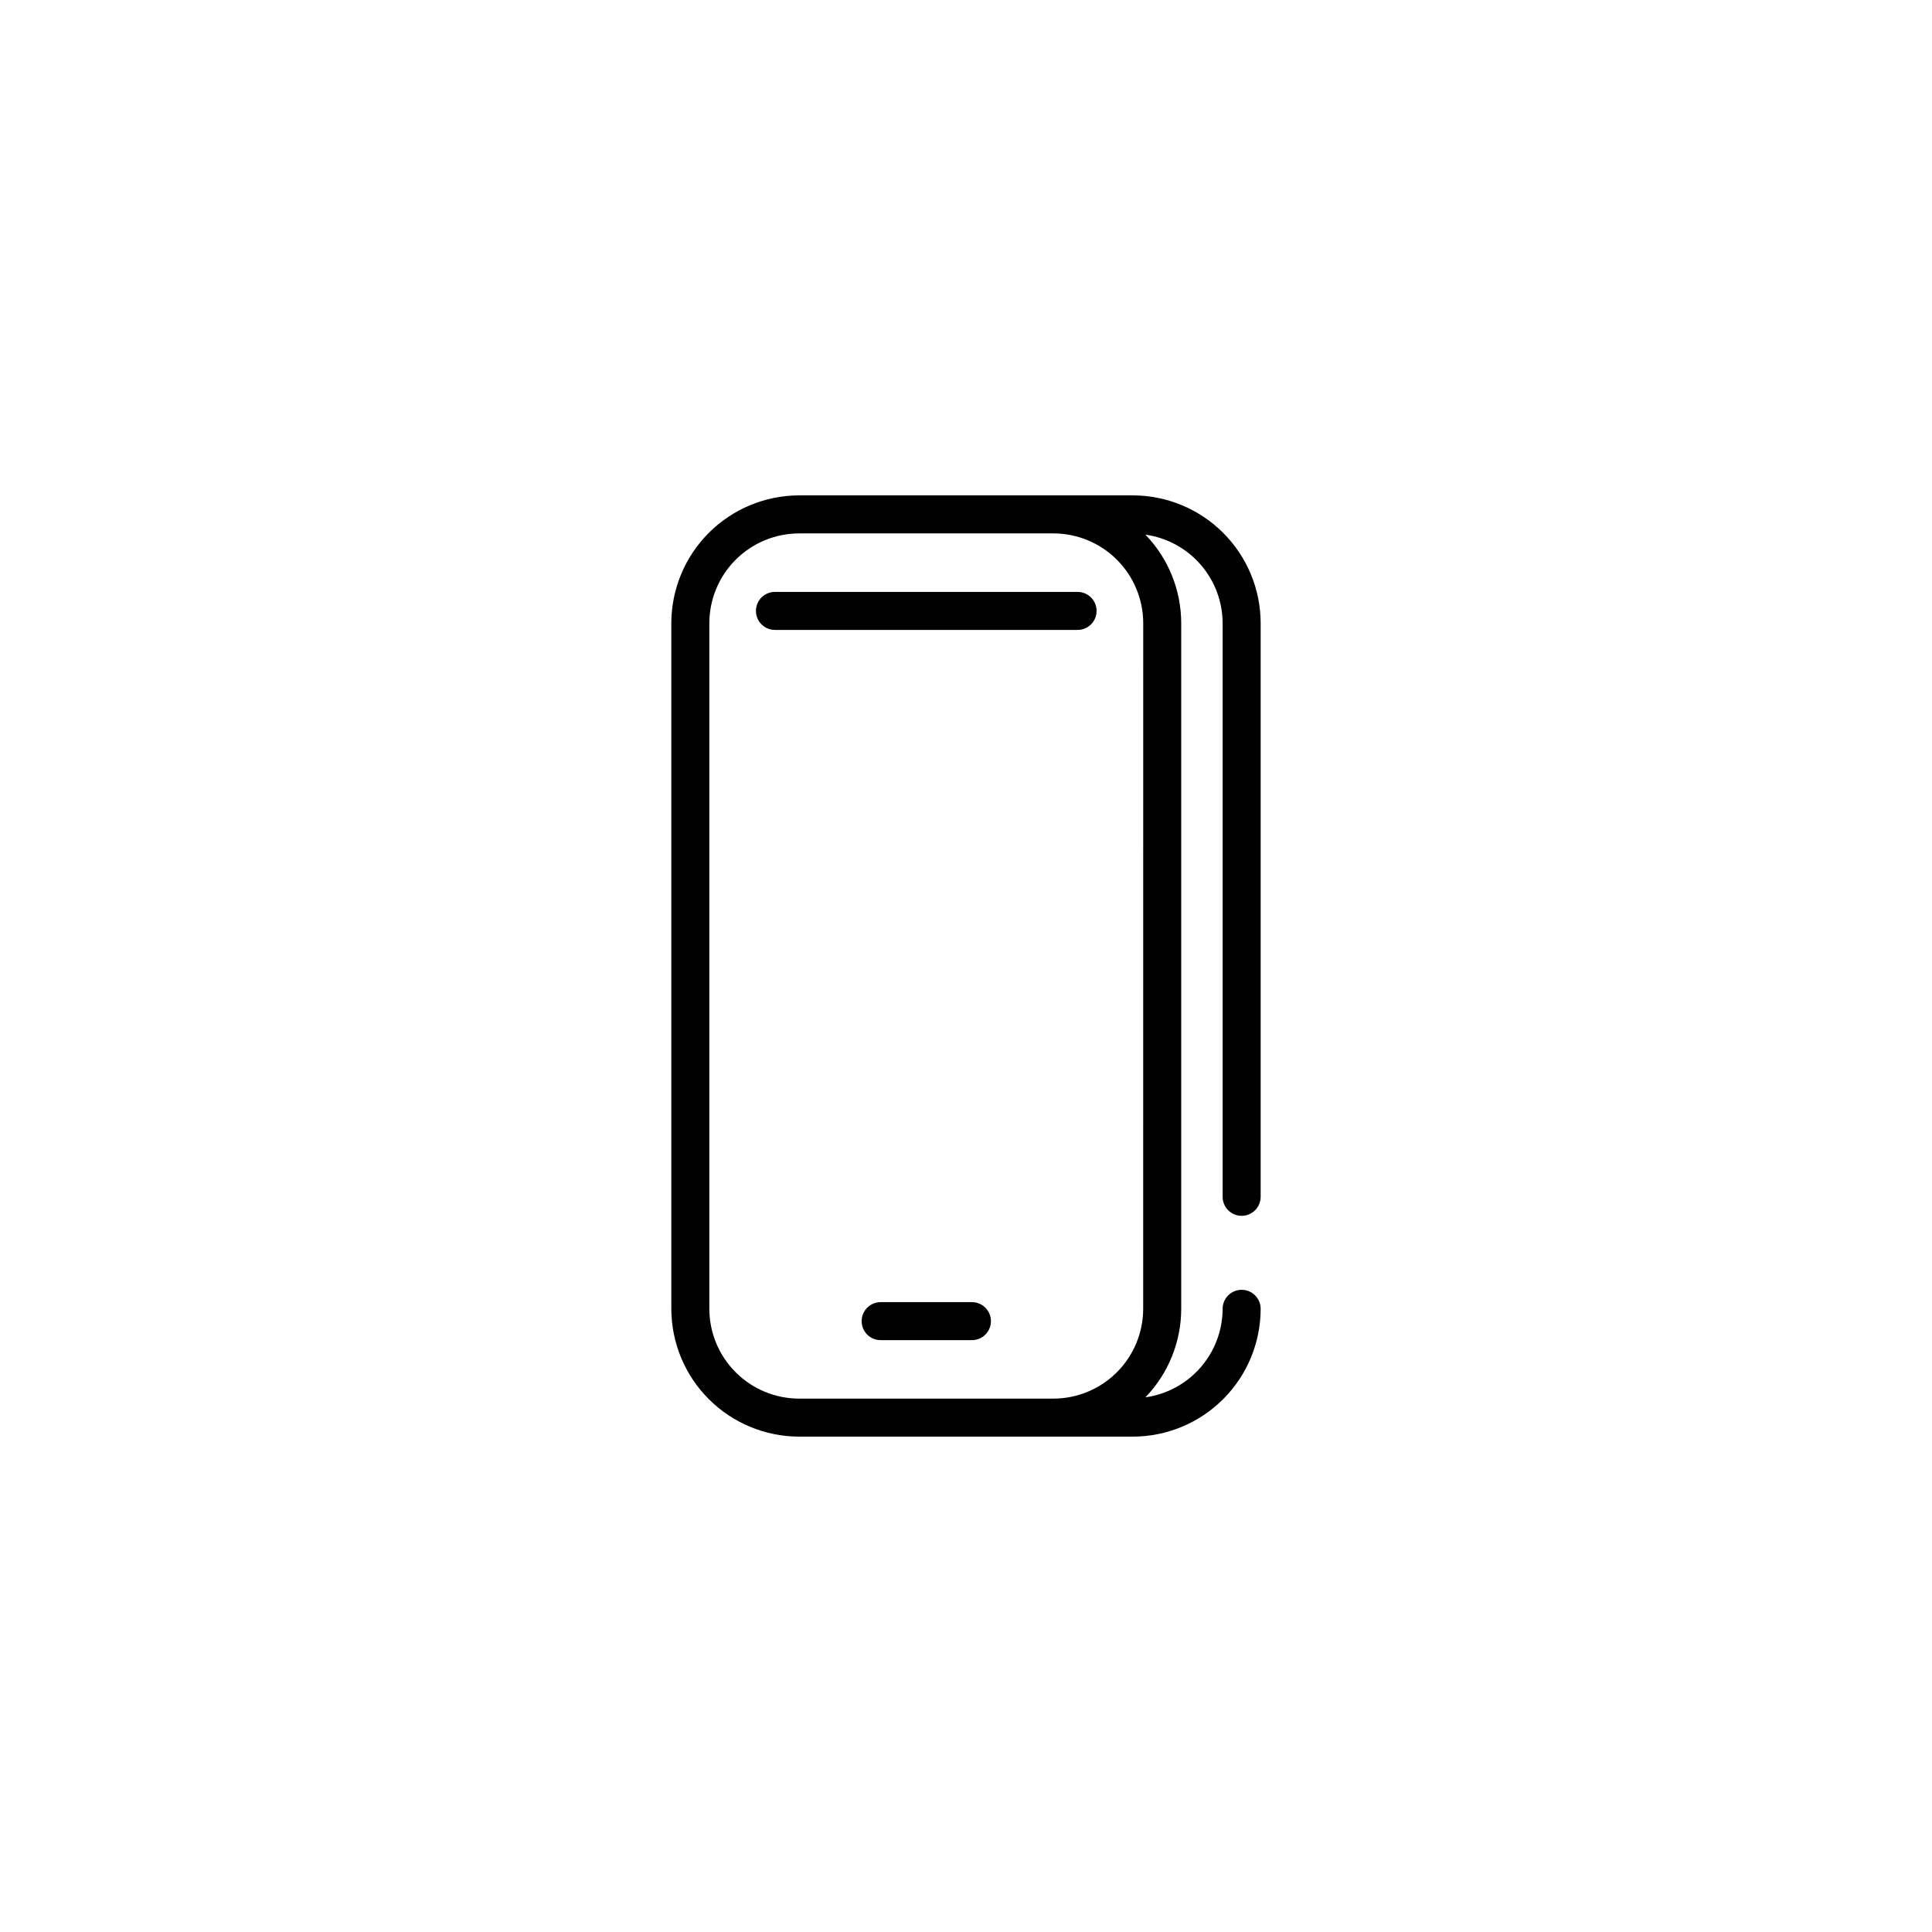 <?xml version="1.0" encoding="UTF-8"?>
<!-- Uploaded to: SVG Repo, www.svgrepo.com, Generator: SVG Repo Mixer Tools -->
<svg fill="#000000" width="800px" height="800px" version="1.1" viewBox="144 144 512 512" xmlns="http://www.w3.org/2000/svg">
 <path d="m401.57 489.08h-24.184c-2.781 0-5.039 2.254-5.039 5.035 0 2.785 2.258 5.039 5.039 5.039h24.184c2.781 0 5.039-2.254 5.039-5.039 0-2.781-2.258-5.035-5.039-5.035zm28-188.22h-80.199c-2.781 0-5.039 2.254-5.039 5.035 0 2.785 2.258 5.039 5.039 5.039h80.199c2.785 0 5.039-2.254 5.039-5.039 0-2.781-2.254-5.035-5.039-5.035zm43.48 165.35v-0.004c1.336 0 2.617-0.531 3.562-1.477 0.945-0.941 1.477-2.223 1.477-3.559v-152.02c-0.012-8.98-3.586-17.59-9.938-23.941-6.348-6.348-14.961-9.922-23.941-9.93h-88.426c-8.98 0.008-17.59 3.582-23.941 9.93-6.352 6.352-9.922 14.961-9.938 23.941v181.7c0.016 8.98 3.586 17.59 9.938 23.938 6.352 6.352 14.961 9.922 23.941 9.934h88.426c8.98-0.012 17.594-3.582 23.941-9.934 6.352-6.348 9.926-14.957 9.938-23.938 0-2.785-2.258-5.039-5.039-5.039s-5.039 2.254-5.039 5.039c-0.016 5.719-2.098 11.242-5.859 15.551-3.758 4.309-8.949 7.117-14.613 7.91 6.09-6.293 9.492-14.707 9.496-23.461v-181.7c-0.004-8.758-3.406-17.172-9.496-23.465 5.664 0.793 10.855 3.602 14.613 7.91 3.762 4.312 5.844 9.832 5.859 15.555v152.02c0 1.336 0.531 2.617 1.477 3.559 0.945 0.945 2.227 1.477 3.562 1.477zm-26.094 24.645c-0.008 6.305-2.516 12.352-6.973 16.812-4.457 4.461-10.504 6.969-16.812 6.981h-67.387c-6.309-0.004-12.359-2.516-16.82-6.977-4.461-4.461-6.973-10.508-6.981-16.816v-181.7c0.008-6.312 2.519-12.359 6.981-16.82 4.461-4.461 10.512-6.969 16.82-6.977h67.387c6.309 0.008 12.359 2.519 16.82 6.977 4.457 4.461 6.969 10.512 6.977 16.82z"/>
</svg>